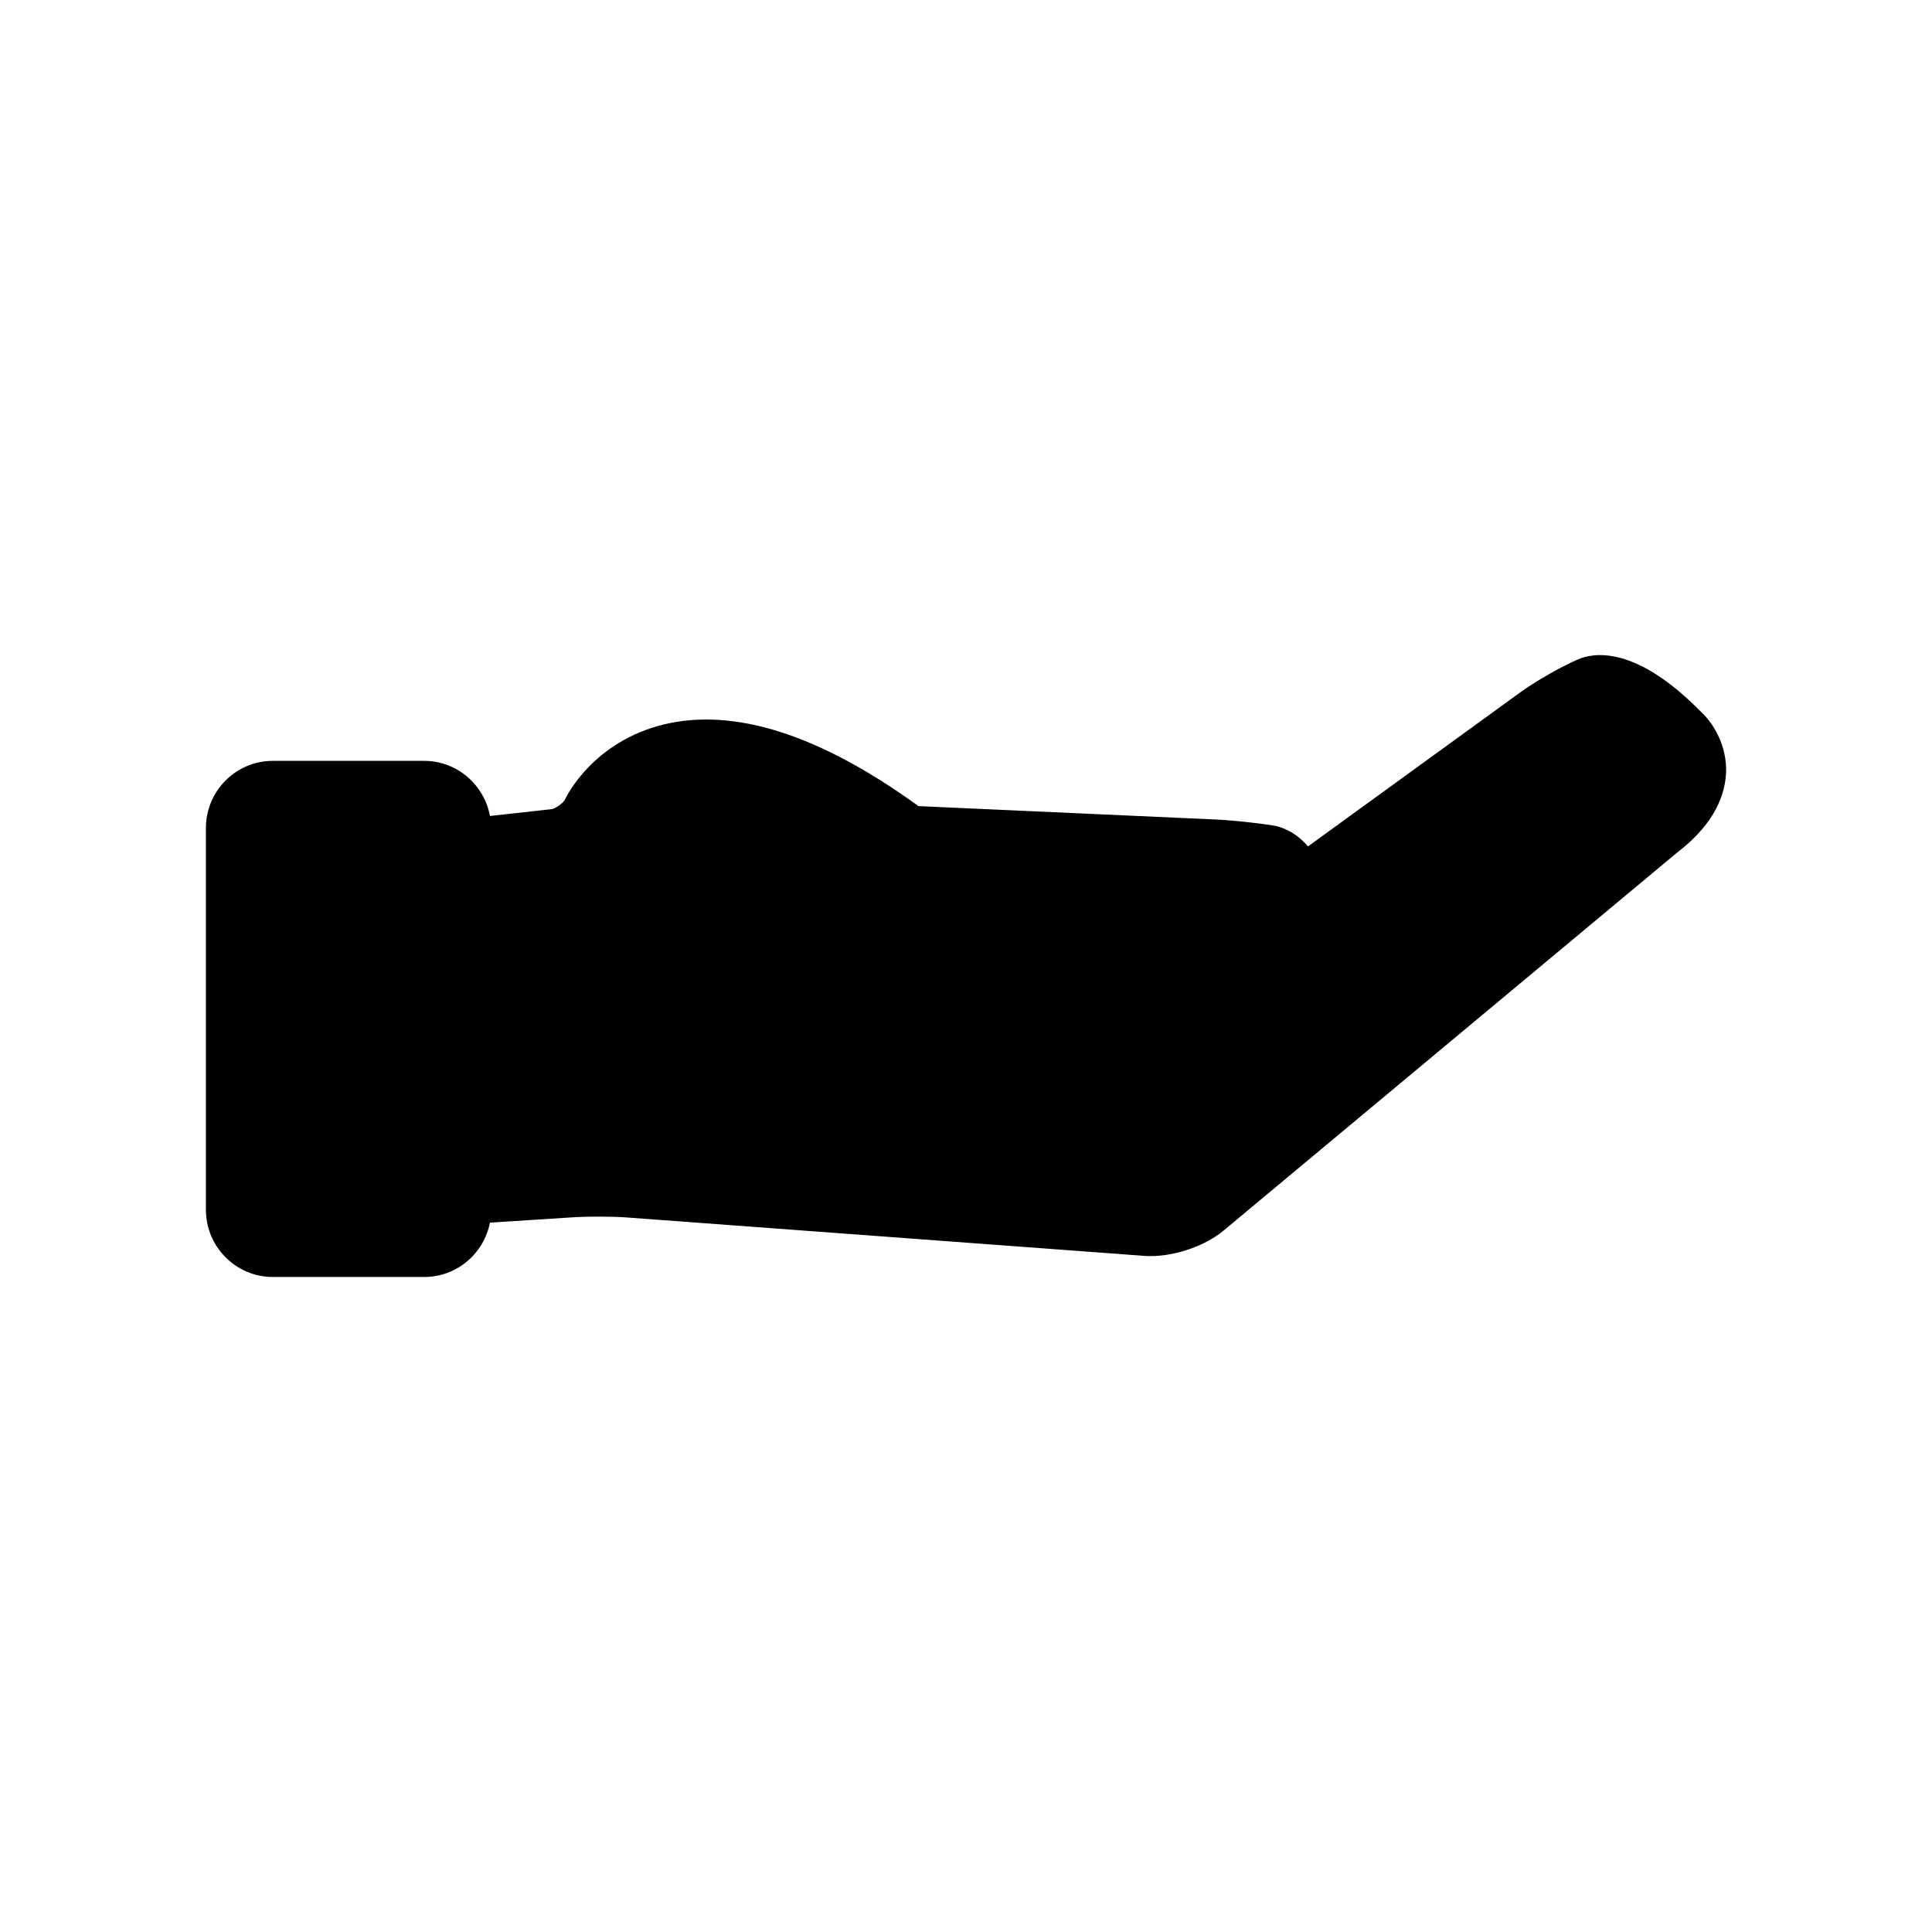 <?xml version="1.0" encoding="UTF-8"?>
<!-- Uploaded to: ICON Repo, www.svgrepo.com, Generator: ICON Repo Mixer Tools -->
<svg fill="#000000" width="800px" height="800px" version="1.1" viewBox="144 144 512 512" xmlns="http://www.w3.org/2000/svg">
 <path d="m594.97 332.84c-17.582-18.035-28.816-15.871-32.898-14.055-4.586 2.016-11.387 5.894-15.418 8.867l-56.023 40.656c-3.574-4.18-7.504-5.289-9.27-5.543-4.684-0.754-12.039-1.512-16.777-1.66l-77.184-3.477c-26.098-18.945-48.816-26.199-67.609-21.613-18.289 4.535-25.395 18.387-26.098 19.949-0.504 0.906-2.519 2.316-3.477 2.469l-16.375 1.812c-1.512-8.262-8.715-14.609-17.434-14.609h-40.102c-9.773 0-17.734 7.961-17.734 17.785v101.21c0 9.773 7.961 17.785 17.734 17.785h40.105c8.664 0 15.82-6.195 17.434-14.41l22.016-1.41c3.879-0.25 10.477-0.25 14.355 0.051l137.09 10.176c0.555 0.051 1.059 0.051 1.664 0.051 6.602 0 14.461-2.719 19.348-6.801l120.11-100.11c8.312-6.348 12.645-13.551 13-21.211 0.25-7.004-3.227-12.898-6.449-15.922z"/>
</svg>